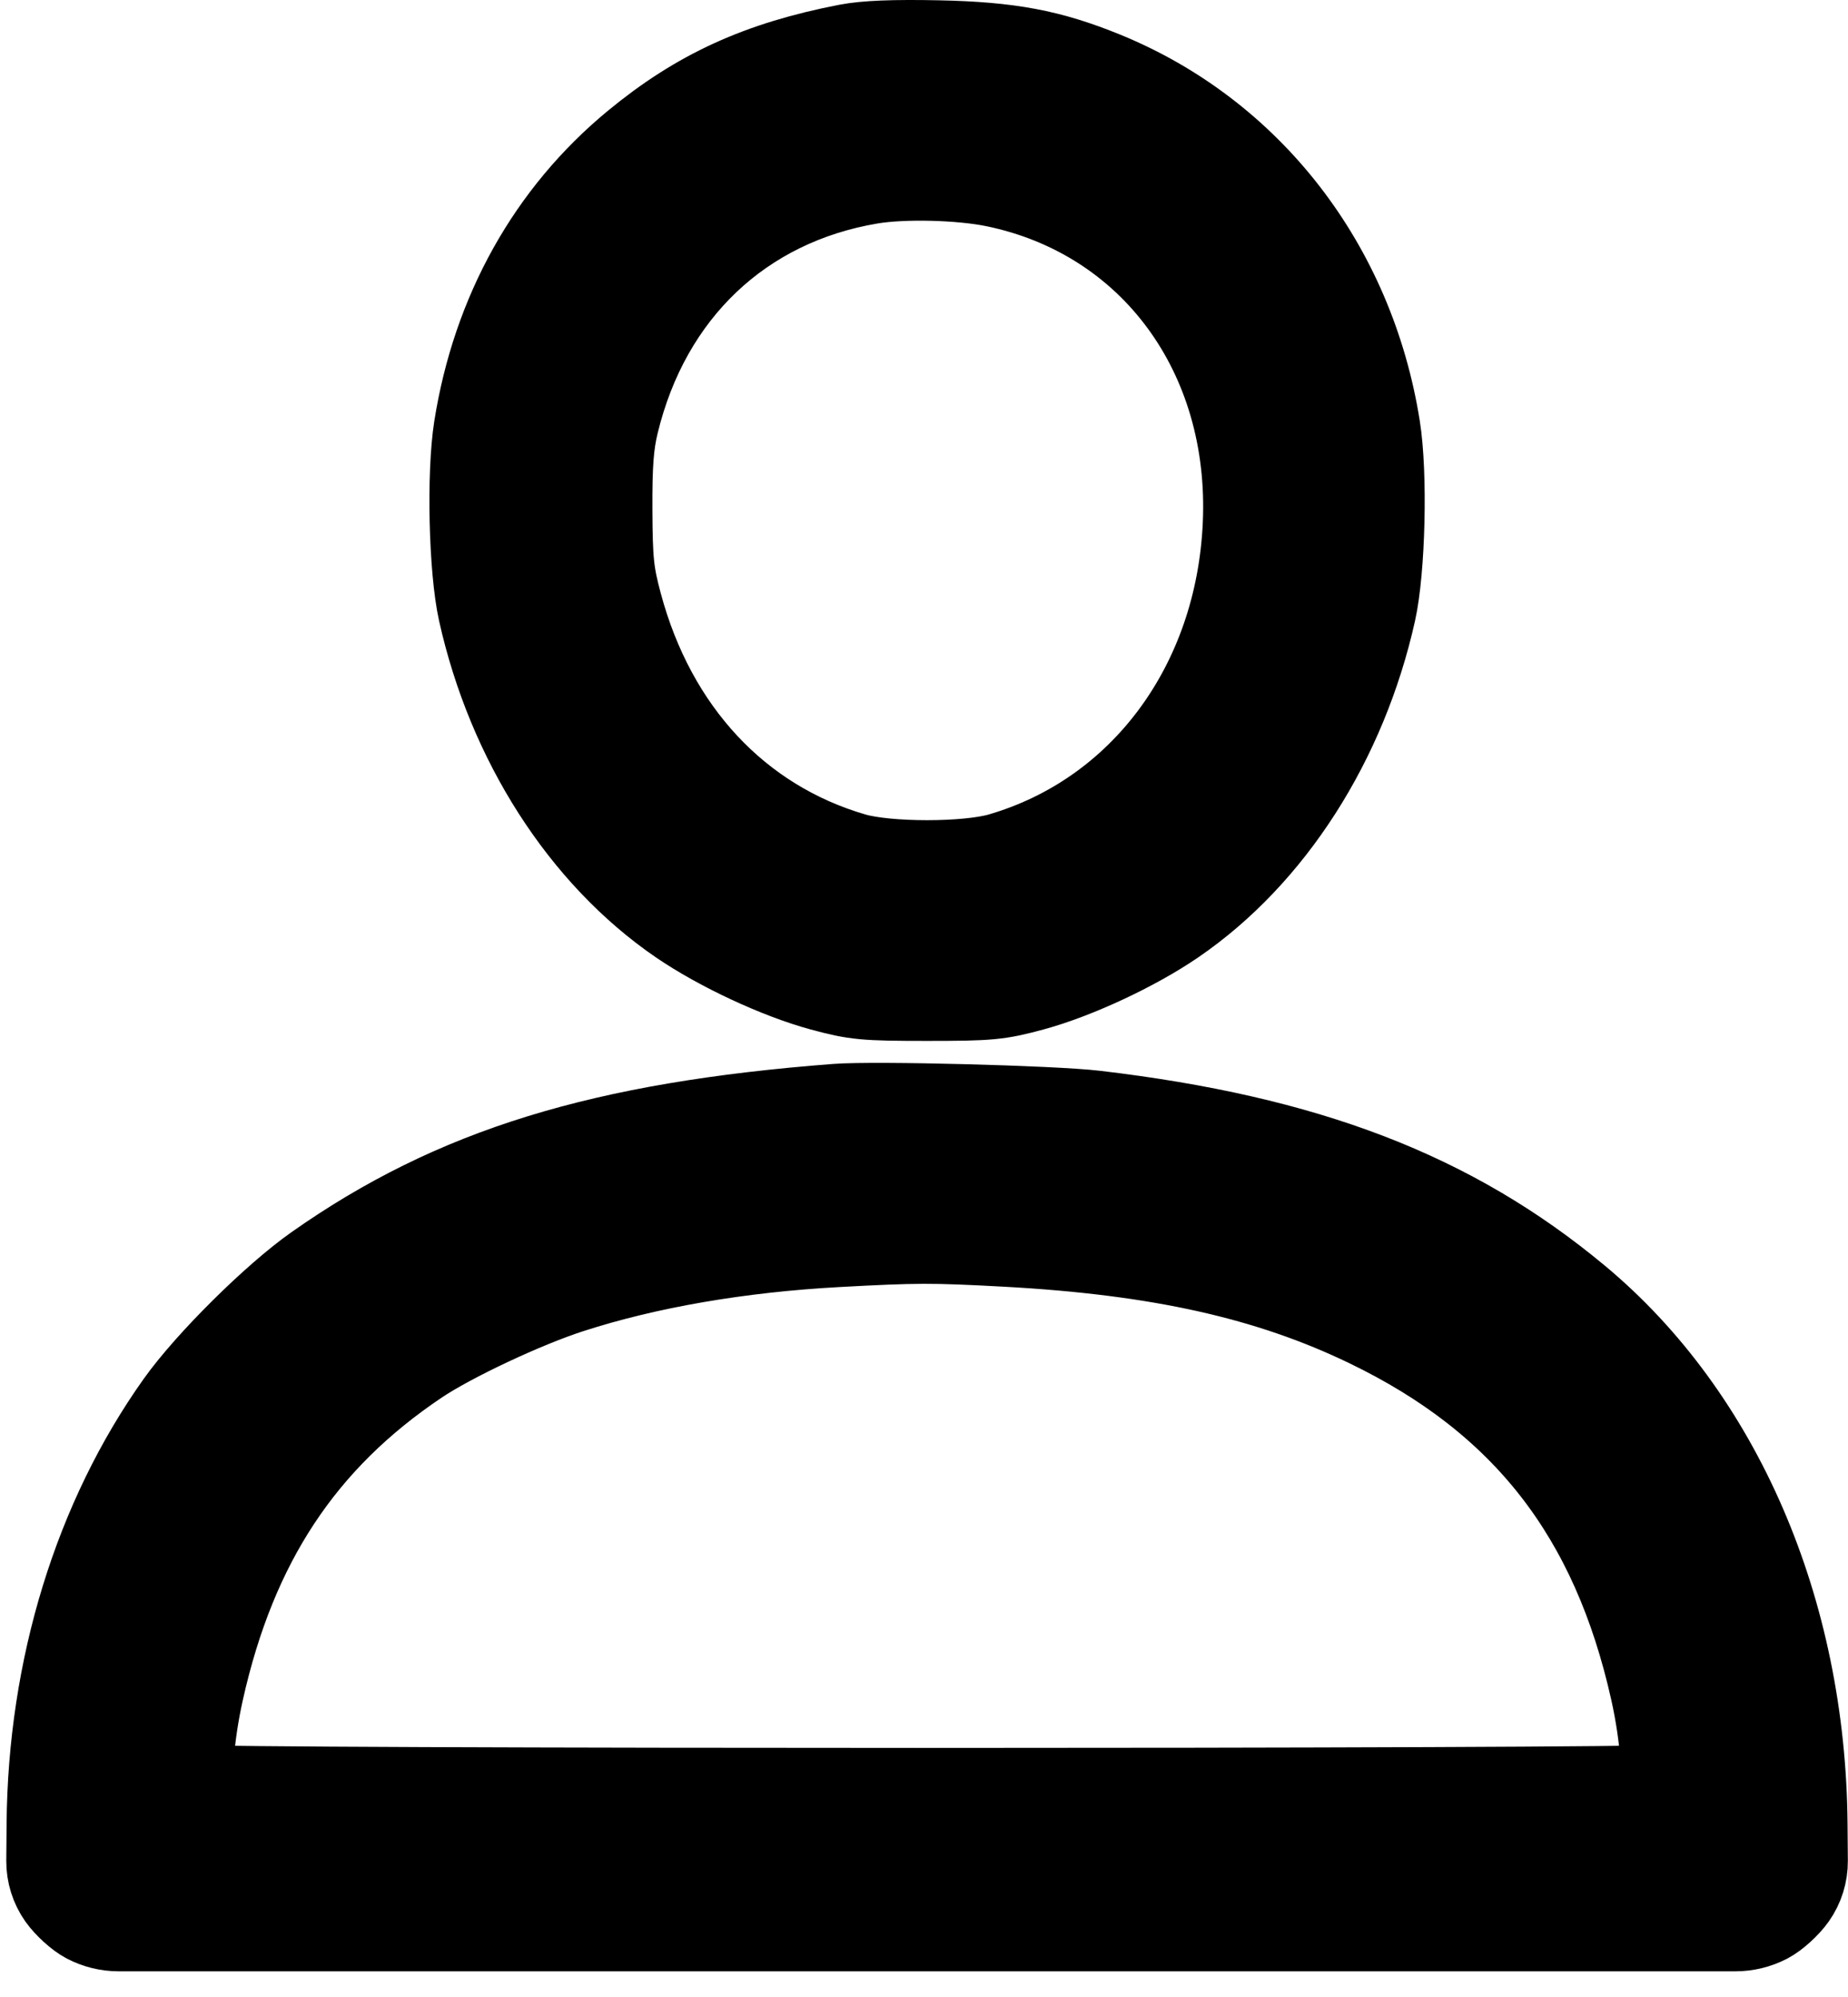 <?xml version="1.0" encoding="UTF-8"?> <svg xmlns="http://www.w3.org/2000/svg" width="62" height="67" viewBox="0 0 62 67" fill="none"><g clip-path="url(#clip0_1_104)"><path fill-rule="evenodd" clip-rule="evenodd" d="M28.44 1.619C25.499 2.188 23.449 3.125 21.344 4.86C18.488 7.215 16.649 10.508 16.039 14.357C15.794 15.905 15.868 19.1 16.182 20.512C17.149 24.859 19.592 28.67 22.838 30.894C24.15 31.793 26.13 32.716 27.594 33.112C28.707 33.414 29.01 33.442 31.103 33.442C33.196 33.442 33.499 33.414 34.612 33.112C36.076 32.716 38.056 31.793 39.368 30.894C42.614 28.67 45.056 24.859 46.023 20.512C46.337 19.1 46.412 15.905 46.166 14.357C45.309 8.941 41.891 4.526 37.019 2.537C35.215 1.801 33.858 1.546 31.474 1.496C29.987 1.465 29.035 1.504 28.44 1.619ZM33.394 6.135C38.679 7.226 42.097 11.868 41.838 17.604C41.595 22.997 38.357 27.37 33.58 28.759C32.444 29.09 29.762 29.09 28.626 28.759C24.732 27.627 21.877 24.564 20.733 20.292C20.453 19.247 20.41 18.832 20.402 17.109C20.395 15.595 20.446 14.908 20.617 14.199C21.685 9.775 24.853 6.762 29.203 6.032C30.304 5.847 32.227 5.894 33.394 6.135ZM28.069 37.182C20.204 37.784 15.257 39.31 10.64 42.557C9.235 43.545 7.02 45.743 6.037 47.122C3.281 50.994 1.749 55.979 1.707 61.213L1.697 62.444C1.694 62.863 1.822 63.274 2.063 63.617C2.268 63.907 2.658 64.261 2.93 64.403C3.256 64.573 3.617 64.662 3.984 64.662H31.103H58.221C58.589 64.662 58.95 64.573 59.276 64.403C59.548 64.261 59.938 63.907 60.142 63.617C60.384 63.274 60.512 62.863 60.509 62.444L60.499 61.213C60.441 54.046 57.638 47.561 52.889 43.609C48.686 40.111 43.824 38.244 36.737 37.407C35.31 37.238 29.352 37.084 28.069 37.182ZM33.765 41.692C38.887 41.971 42.582 42.795 45.915 44.404C51.179 46.943 54.19 50.809 55.51 56.724C55.856 58.275 55.965 59.882 55.734 60.028C55.504 60.174 6.702 60.174 6.471 60.028C6.24 59.882 6.349 58.275 6.696 56.724C7.804 51.758 10.103 48.273 13.995 45.66C15.123 44.902 17.574 43.75 19.119 43.251C21.706 42.415 24.786 41.883 28.088 41.703C30.742 41.559 31.288 41.558 33.765 41.692Z" fill="black" stroke="black" stroke-width="2.972"></path></g><defs><clipPath id="clip0_1_104"><rect width="61.794" height="66.252" fill="white" transform="translate(0.206)"></rect></clipPath></defs></svg> 